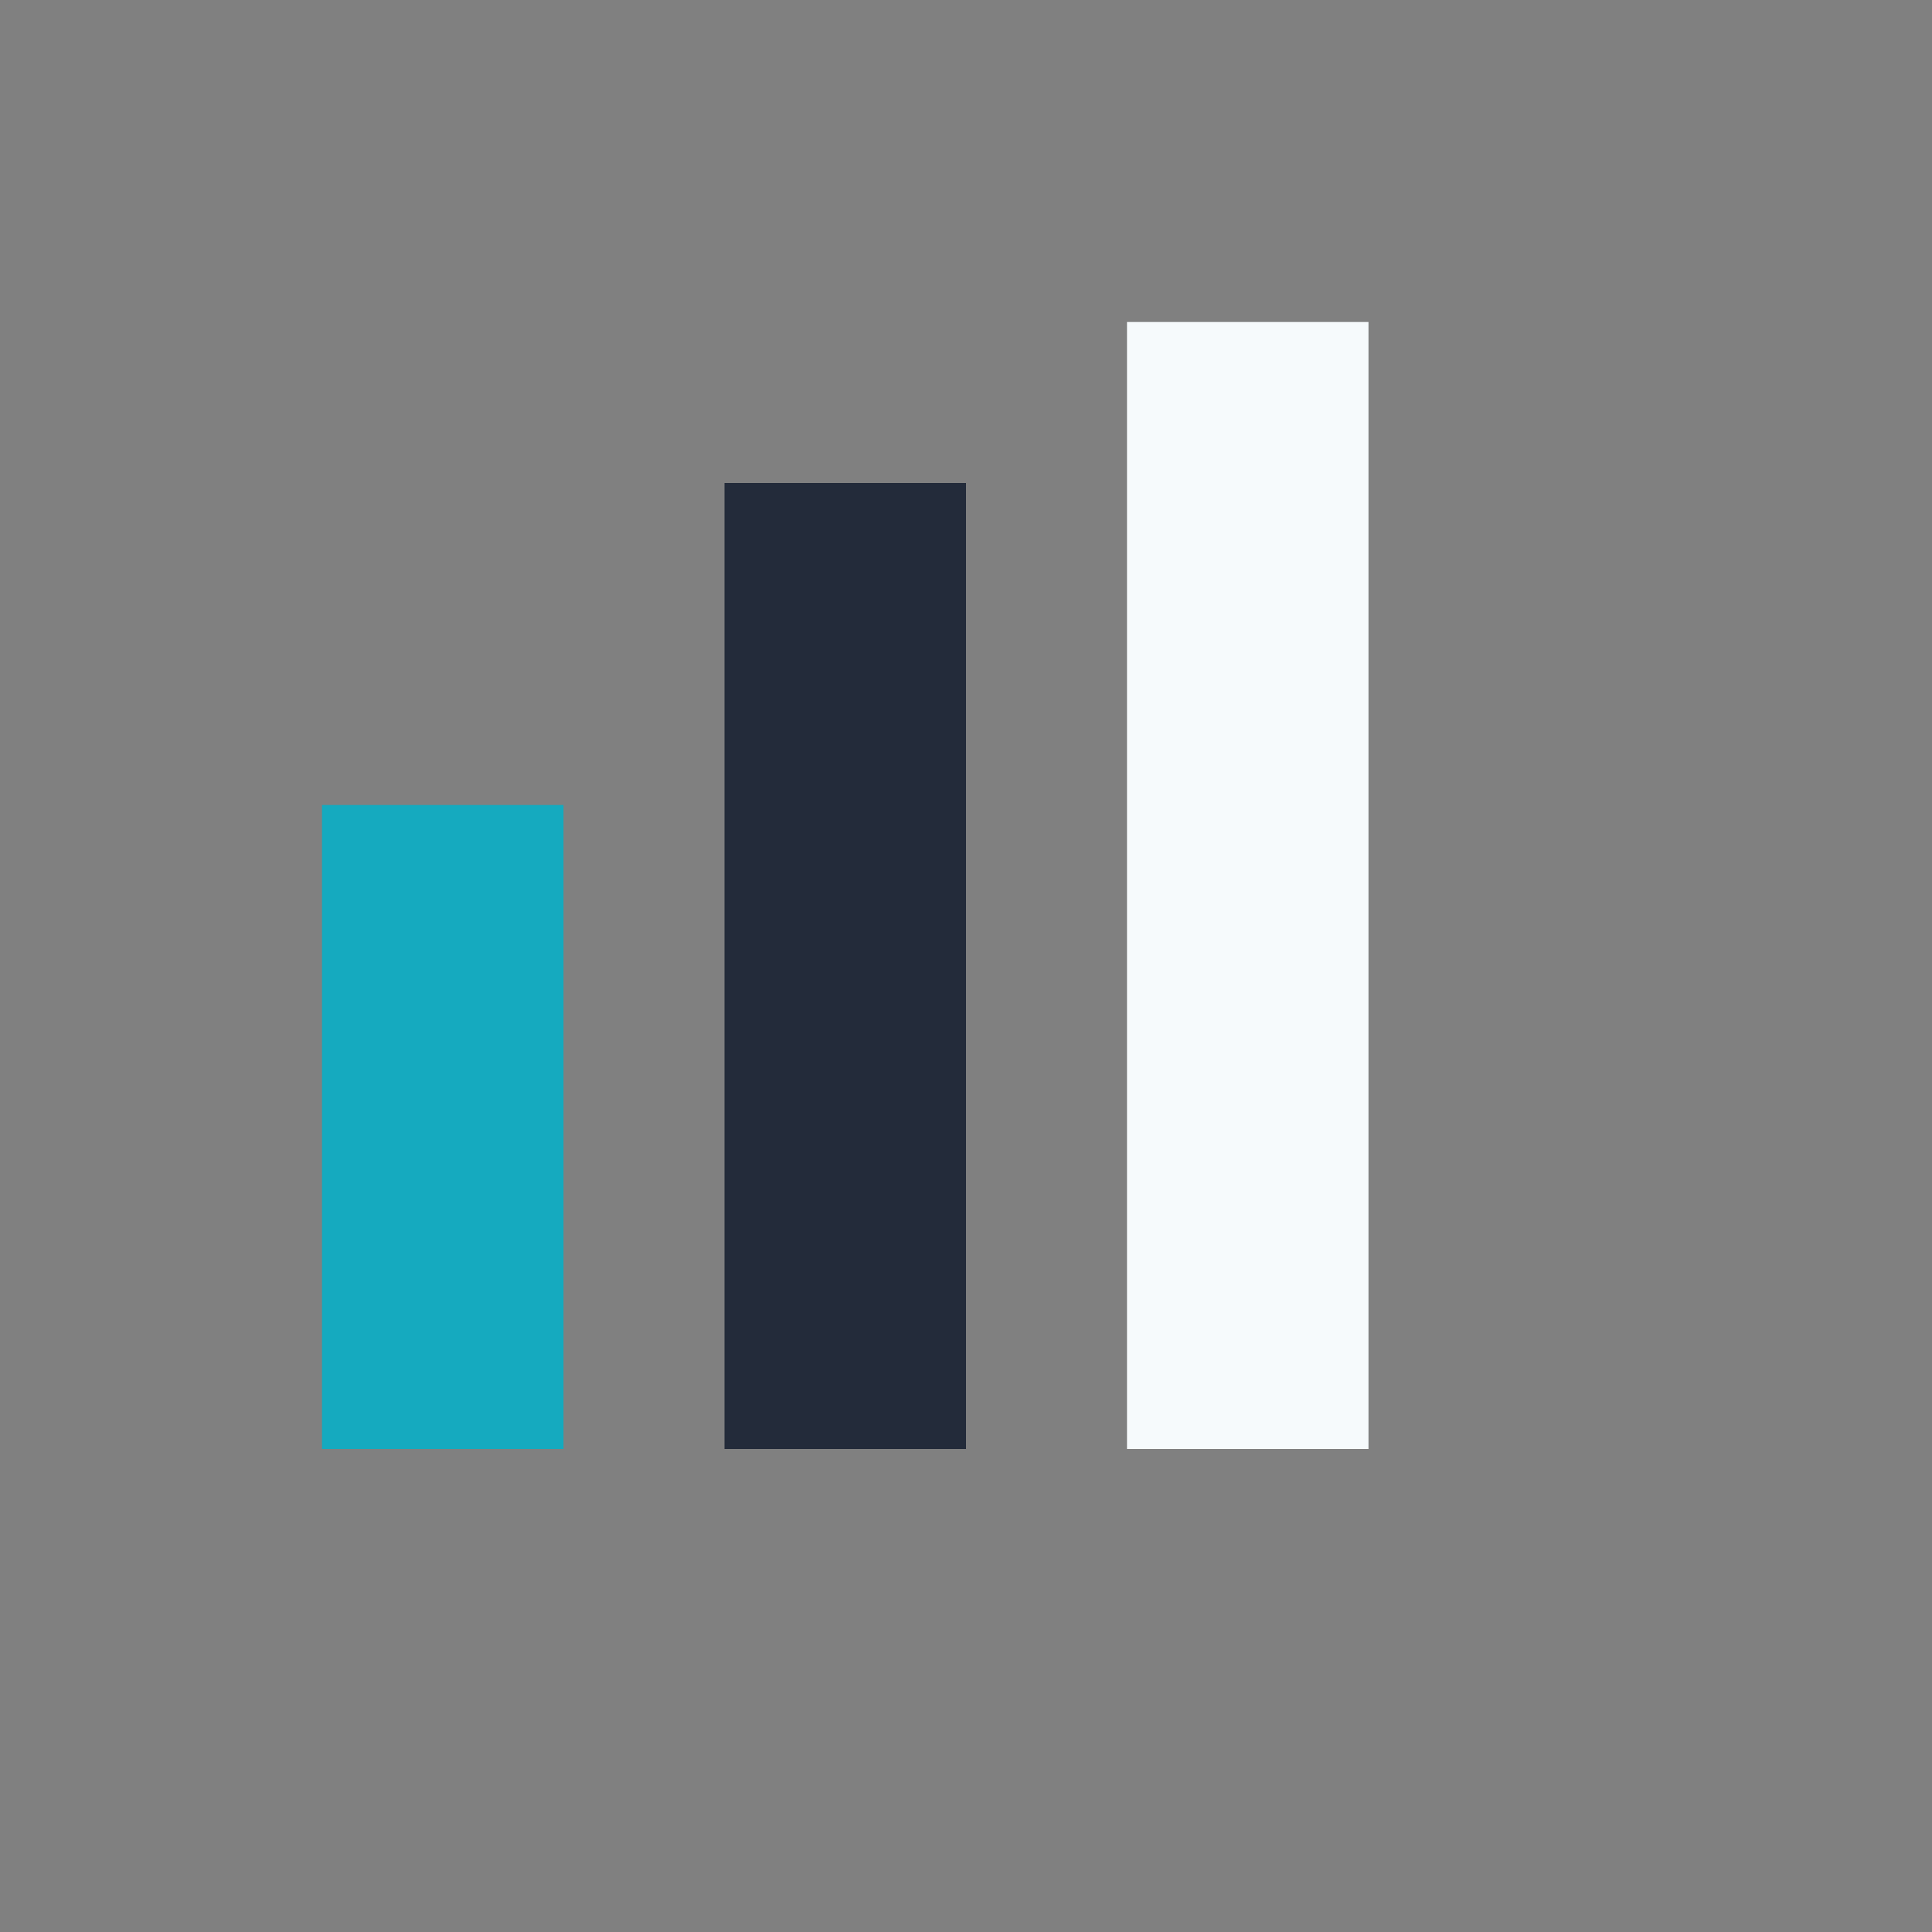 <?xml version="1.0" encoding="UTF-8"?>
<svg xmlns="http://www.w3.org/2000/svg" width="24" height="24" viewBox="0 0 24 24"><rect x="0" y="0" width="24" height="24" fill="#808080" stroke="none"/><rect x="4" y="10" width="3" height="8" fill="#15AABF"/><rect x="9" y="6" width="3" height="12" fill="#232B3A"/><rect x="14" y="4" width="3" height="14" fill="#F6FAFC"/></svg>